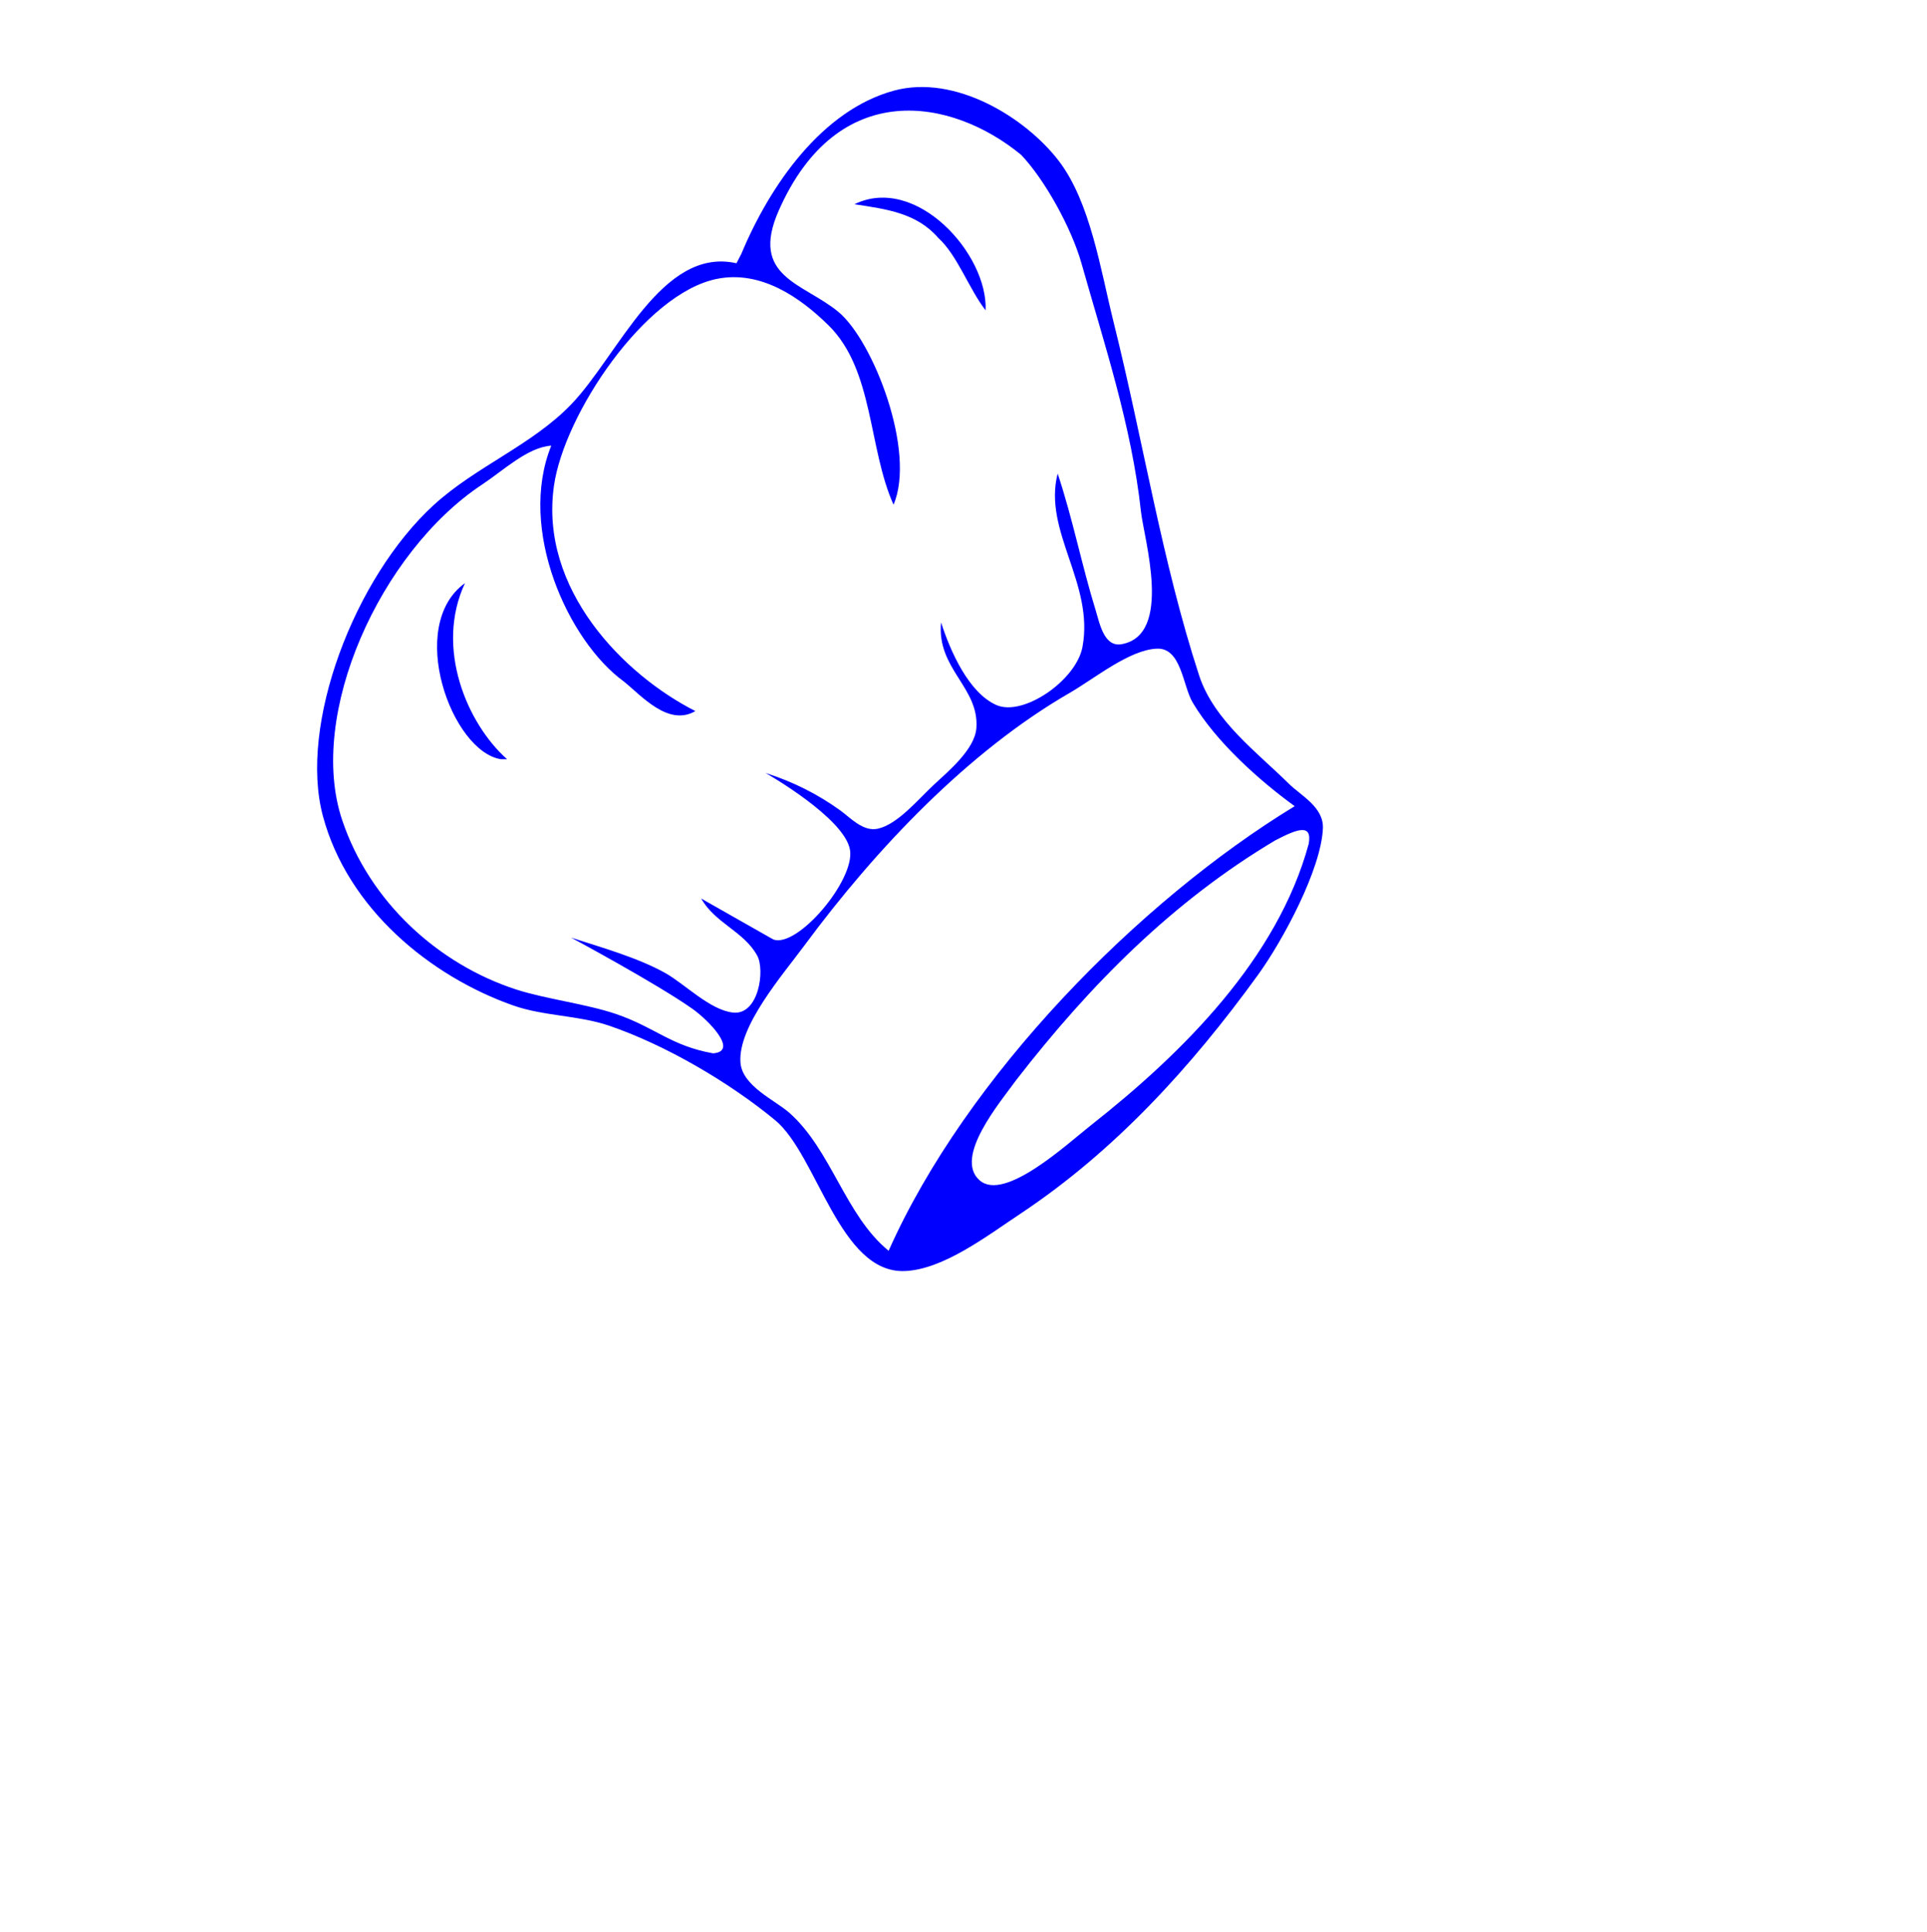 <?xml version="1.0"?><svg width="343" height="344" xmlns="http://www.w3.org/2000/svg">

 <g>
  <title>Layer 1</title>
  <path transform="rotate(-54.092, 159.42, 118.627)" id="path3" fill="#0000ff" d="m200.925,53.597c-5.377,-12.566 -25.612,-7.402 -37.636,-9.1c-9.949,-1.405 -18.901,-7.258 -28.828,-9.303c-18.765,-3.867 -45.823,3.457 -56.416,16.489c-10.793,13.278 -11.886,32.223 -7.457,47.212c1.629,5.512 5.409,10.434 7.1,15.95c3.125,10.196 4.382,23.324 3.703,33.814c-0.63,9.73 -15.439,25.302 -8.202,34.451c4.247,5.369 13.535,8.137 20.433,10.706c18.708,6.969 38.766,9.28 59.124,9.273c7.571,-0.003 21.822,-1.924 27.907,-5.939c3.175,-2.095 2.428,-6.646 2.885,-9.574c1.21,-7.747 1.265,-17.38 6.249,-24.244c12.416,-17.099 28.13,-32.719 41.937,-49.126c6.278,-7.46 14.971,-15.957 17.623,-24.882c2.76,-9.295 1.683,-23.966 -7.084,-31.045c-10.308,-8.323 -26.549,-8.016 -39.476,-4.965m-47.505,-7.374c-15.61,3.868 -26.4,22.811 -26.426,35.09c-0.186,3.943 -1.923,11.146 3.203,13.398c-2.241,-14.126 1.267,-35.258 17.754,-43.929c11.361,-5.975 37.179,-6.963 46.797,1.887c5.967,5.492 6.012,14.137 4.97,20.987c-1.702,11.173 -13.578,18.517 -19.071,28.072c10.02,-2.247 21.518,-20.039 22.045,-28.072c0.529,-8.075 -4.295,-16.466 8.385,-19.186c25.353,-5.439 34.324,13.109 33.338,29.117c-1.092,5.948 -5.267,14.881 -9.358,20.055c-9.164,11.587 -18.163,24.161 -29.546,34.452c-3.631,3.282 -14.443,17.549 -21.165,11.092c-2.3,-2.209 0.682,-5.307 2.154,-7.264c5.079,-6.751 10.847,-12.914 15.768,-19.778c-9.838,3.855 -12.016,16.768 -22.422,21.686c-5.452,2.576 -16.286,-1.245 -17.362,-6.384c-1.1,-5.253 2.945,-12.2 6.152,-16.578c-7.189,4.228 -5.372,12.272 -11.523,16.114c-3.223,2.013 -9.101,0.507 -12.585,-0.184c-3.746,-0.742 -9.53,-1.084 -12.244,-3.497c-2.016,-1.793 -1.279,-5.116 -1.284,-7.329c-0.01,-4.972 -0.812,-9.884 -2.402,-14.674c0,0 1.795,16.107 -2.289,20.213c-3.87,3.89 -19.698,2.676 -20.911,-1.723l-1.624,-14.662c-2.107,4.606 -0.277,9.566 -2.378,14.024c-1.268,2.69 -8.491,6.466 -10.752,2.46c-2.044,-3.621 -0.892,-9.946 -1.367,-13.932c-0.663,-5.561 -2.954,-11.785 -4.721,-17.226c0,0 2.28,16.878 2.399,24.882c0.052,3.481 -1.262,11.249 -4.266,7.662c-3.329,-6.887 -2.29,-11.017 -4.457,-18.09c-1.626,-5.307 -5.205,-11.738 -6.905,-17.006c-4.457,-13.81 -2.666,-30.226 6.294,-42.746c11.541,-16.128 42.652,-22.483 62.991,-14.836c4.23,1.59 10.163,2.682 12.812,5.904m-50.449,25.52l0.624,0.847c0.946,-9.466 8.506,-22.06 20.997,-24.453c-12.321,-4.081 -25.722,15.708 -21.621,23.606m116.913,-7.018c2.652,5.152 5.244,9.887 3.892,15.626c-0.51,4.576 -4.209,9.844 -5.494,14.36c8.402,-5.567 12.355,-24.261 1.602,-29.986m-40.84,126.323c-29.93,-12.547 -73.167,-19.149 -106.503,-12.122c0.571,-9.954 8.548,-18.737 9.535,-28.71c0.334,-3.376 -1.076,-9.596 2.152,-12.312c4.948,-4.162 17.024,-3.059 23.547,-2.997c21.486,0.204 45.135,3.397 64.062,11.849c4.815,2.151 12.443,4.104 15.52,7.954c2.739,3.427 -2.628,7.603 -4.021,10.818c-3.21,7.406 -4.285,17.676 -4.291,25.52m-6.914,0.787c3.879,1.958 6.323,3.535 2.944,5.166c-19.773,7.473 -43.168,3.71 -63.294,-2.01c-5.184,-1.474 -20.117,-4.434 -19.582,-10.295c0.565,-6.186 13.431,-5.199 18.348,-5.199c21.405,0.706 42.062,3.911 61.585,12.339z"/>
 </g>
</svg>